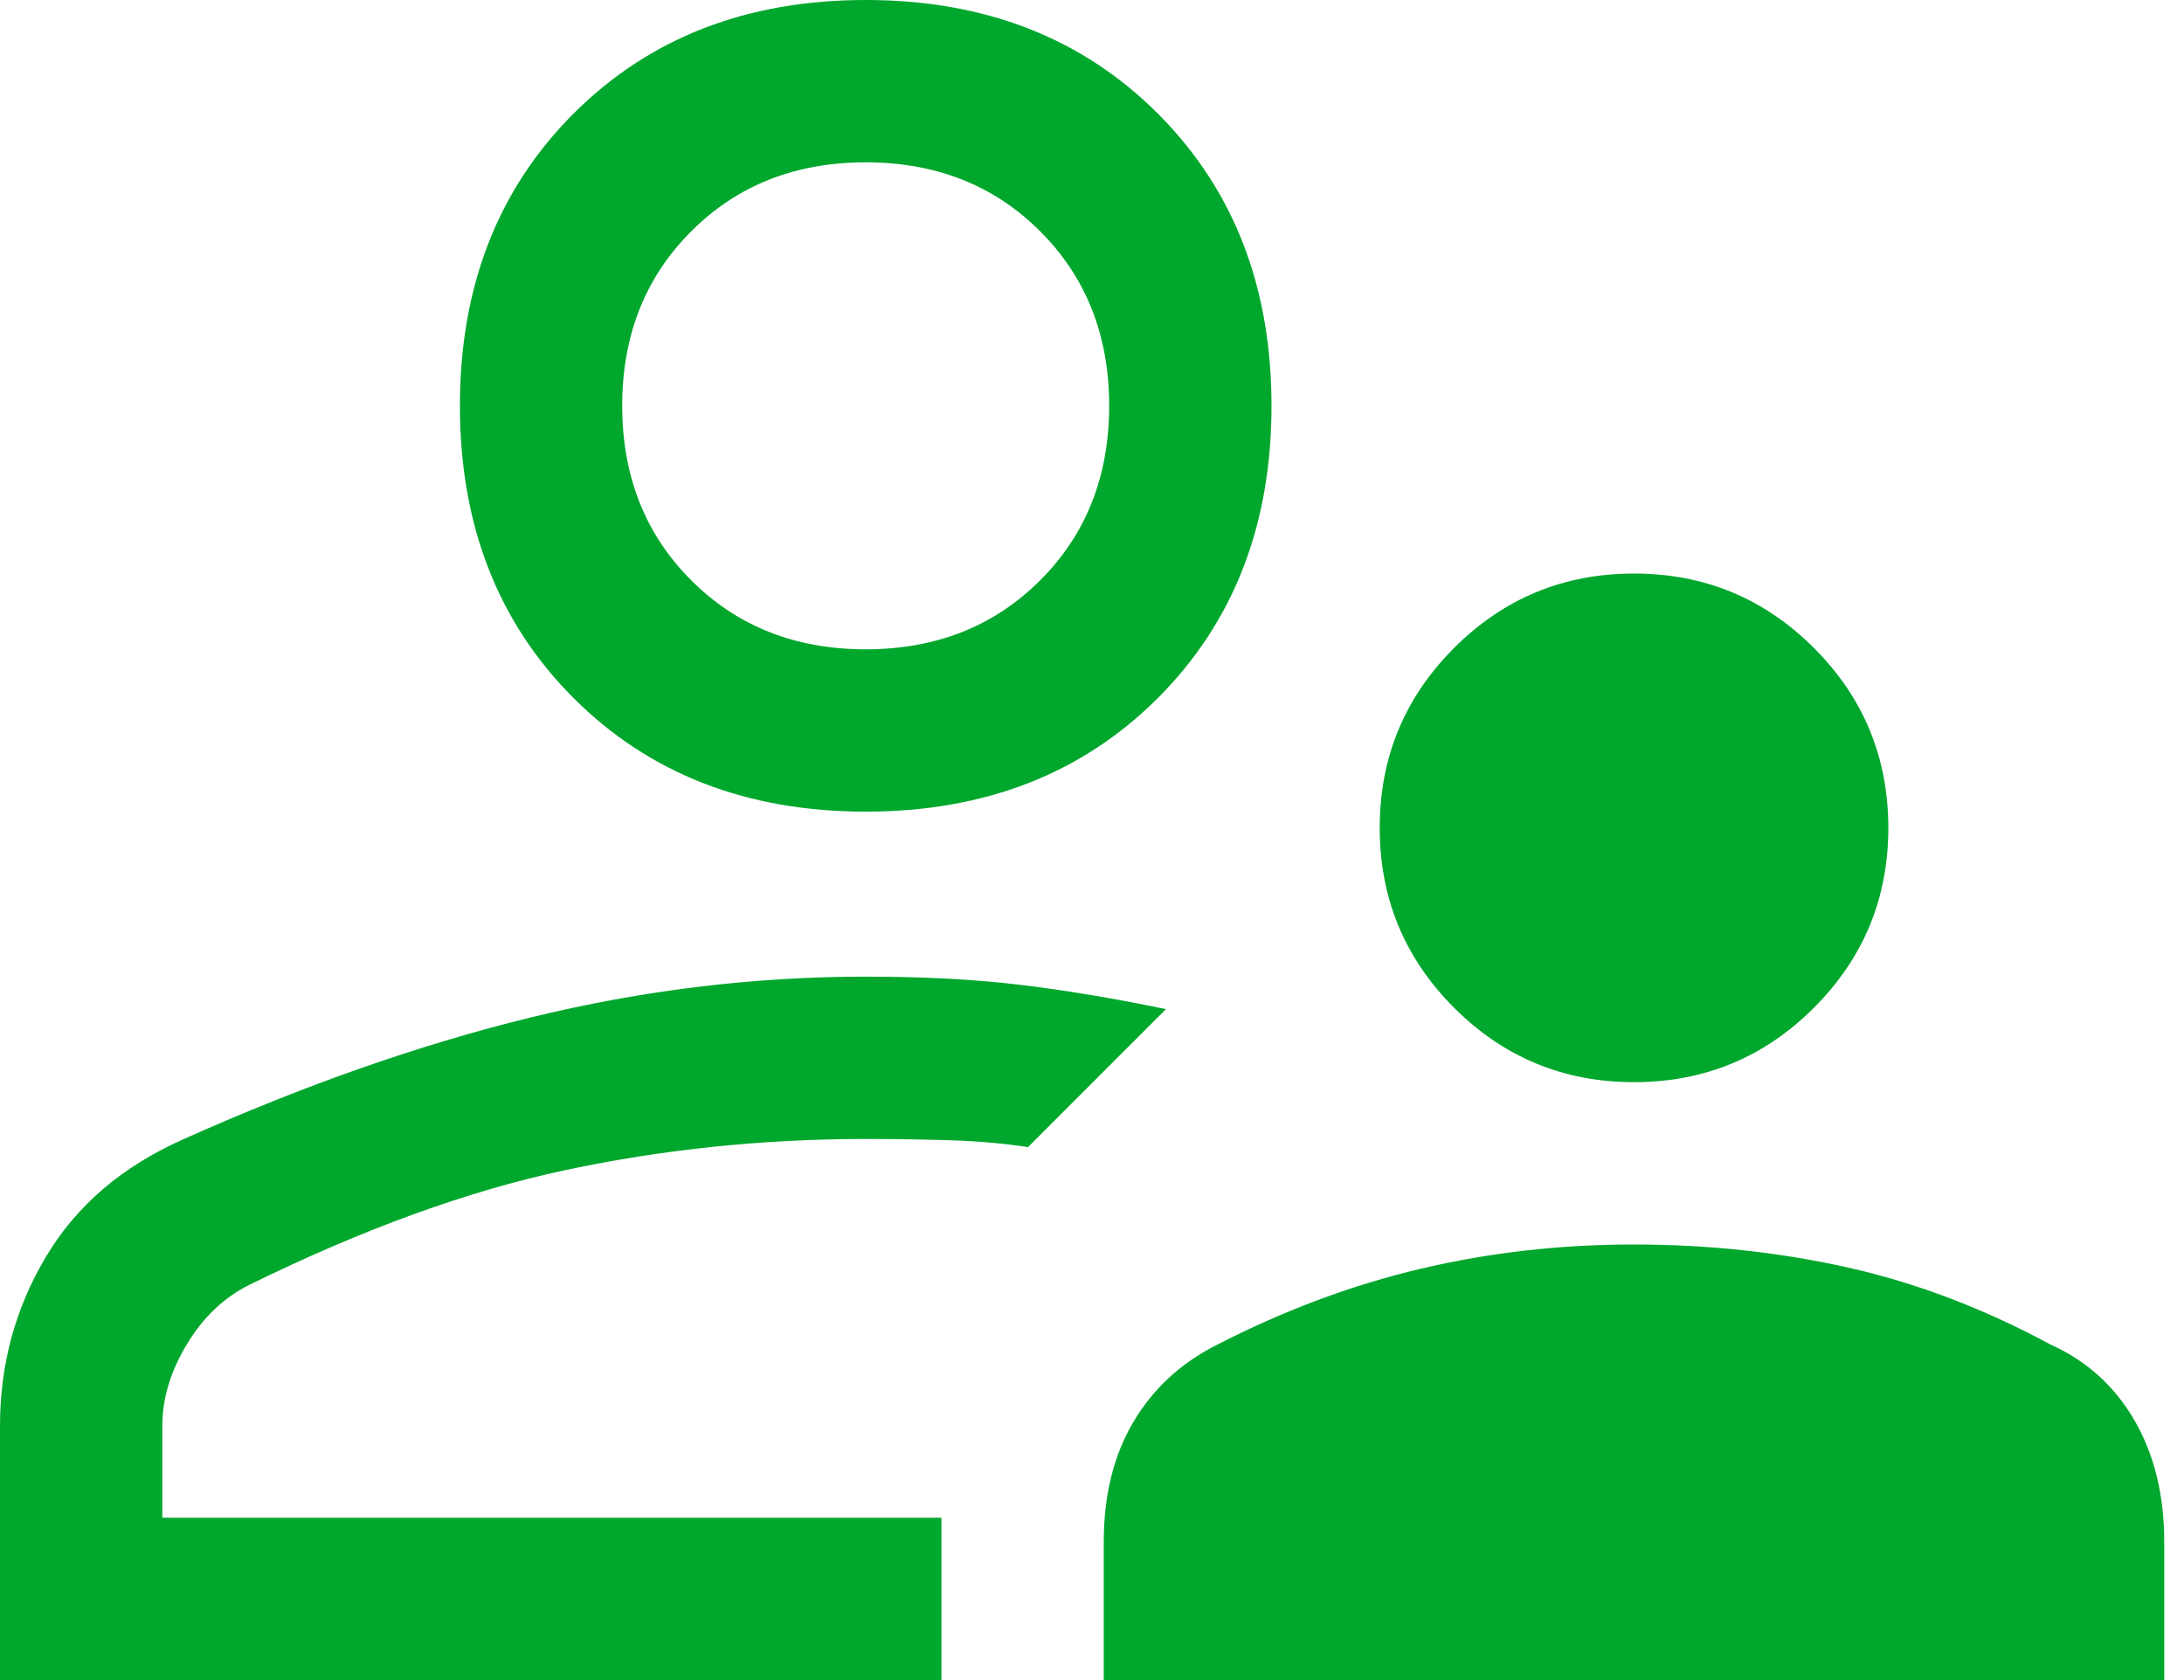 <svg width="65" height="50" viewBox="0 0 65 50" fill="none" xmlns="http://www.w3.org/2000/svg">
<path d="M48.631 32.206C46.538 32.206 44.753 31.468 43.277 29.992C41.801 28.516 41.063 26.731 41.063 24.638C41.063 22.544 41.801 20.759 43.277 19.283C44.753 17.807 46.538 17.069 48.631 17.069C50.725 17.069 52.509 17.807 53.985 19.283C55.462 20.759 56.2 22.544 56.2 24.638C56.2 26.731 55.462 28.516 53.985 29.992C52.509 31.468 50.725 32.206 48.631 32.206ZM32.85 50V45.894C32.85 44.498 33.145 43.304 33.736 42.311C34.326 41.318 35.158 40.553 36.232 40.016C38.218 38.996 40.231 38.245 42.27 37.762C44.31 37.279 46.43 37.037 48.631 37.037C50.832 37.037 52.952 37.265 54.992 37.721C57.032 38.178 59.044 38.943 61.031 40.016C62.104 40.499 62.936 41.251 63.526 42.27C64.117 43.29 64.412 44.498 64.412 45.894V50H32.85ZM25.765 24.155C22.222 24.155 19.324 23.027 17.069 20.773C14.815 18.518 13.688 15.62 13.688 12.077C13.688 8.535 14.815 5.636 17.069 3.382C19.324 1.127 22.222 0 25.765 0C29.308 0 32.206 1.127 34.461 3.382C36.715 5.636 37.842 8.535 37.842 12.077C37.842 15.62 36.715 18.518 34.461 20.773C32.206 23.027 29.308 24.155 25.765 24.155ZM0 50V42.432C0 40.606 0.456 38.929 1.369 37.399C2.281 35.87 3.65 34.702 5.475 33.897C9.071 32.287 12.52 31.079 15.821 30.274C19.122 29.469 22.437 29.066 25.765 29.066C27.483 29.066 29.012 29.146 30.354 29.308C31.696 29.469 33.145 29.71 34.702 30.032L32.649 32.085L30.596 34.139C29.898 34.031 29.146 33.964 28.341 33.937C27.536 33.91 26.677 33.897 25.765 33.897C22.705 33.897 19.726 34.206 16.828 34.823C13.929 35.44 10.789 36.581 7.407 38.245C6.656 38.62 6.039 39.211 5.556 40.016C5.072 40.821 4.831 41.626 4.831 42.432V45.169H28.019V50H0ZM25.765 19.324C27.858 19.324 29.589 18.639 30.958 17.27C32.327 15.902 33.011 14.171 33.011 12.077C33.011 9.984 32.327 8.253 30.958 6.884C29.589 5.515 27.858 4.831 25.765 4.831C23.672 4.831 21.94 5.515 20.572 6.884C19.203 8.253 18.518 9.984 18.518 12.077C18.518 14.171 19.203 15.902 20.572 17.27C21.94 18.639 23.672 19.324 25.765 19.324Z" fill="#00A72D"/>
</svg>
